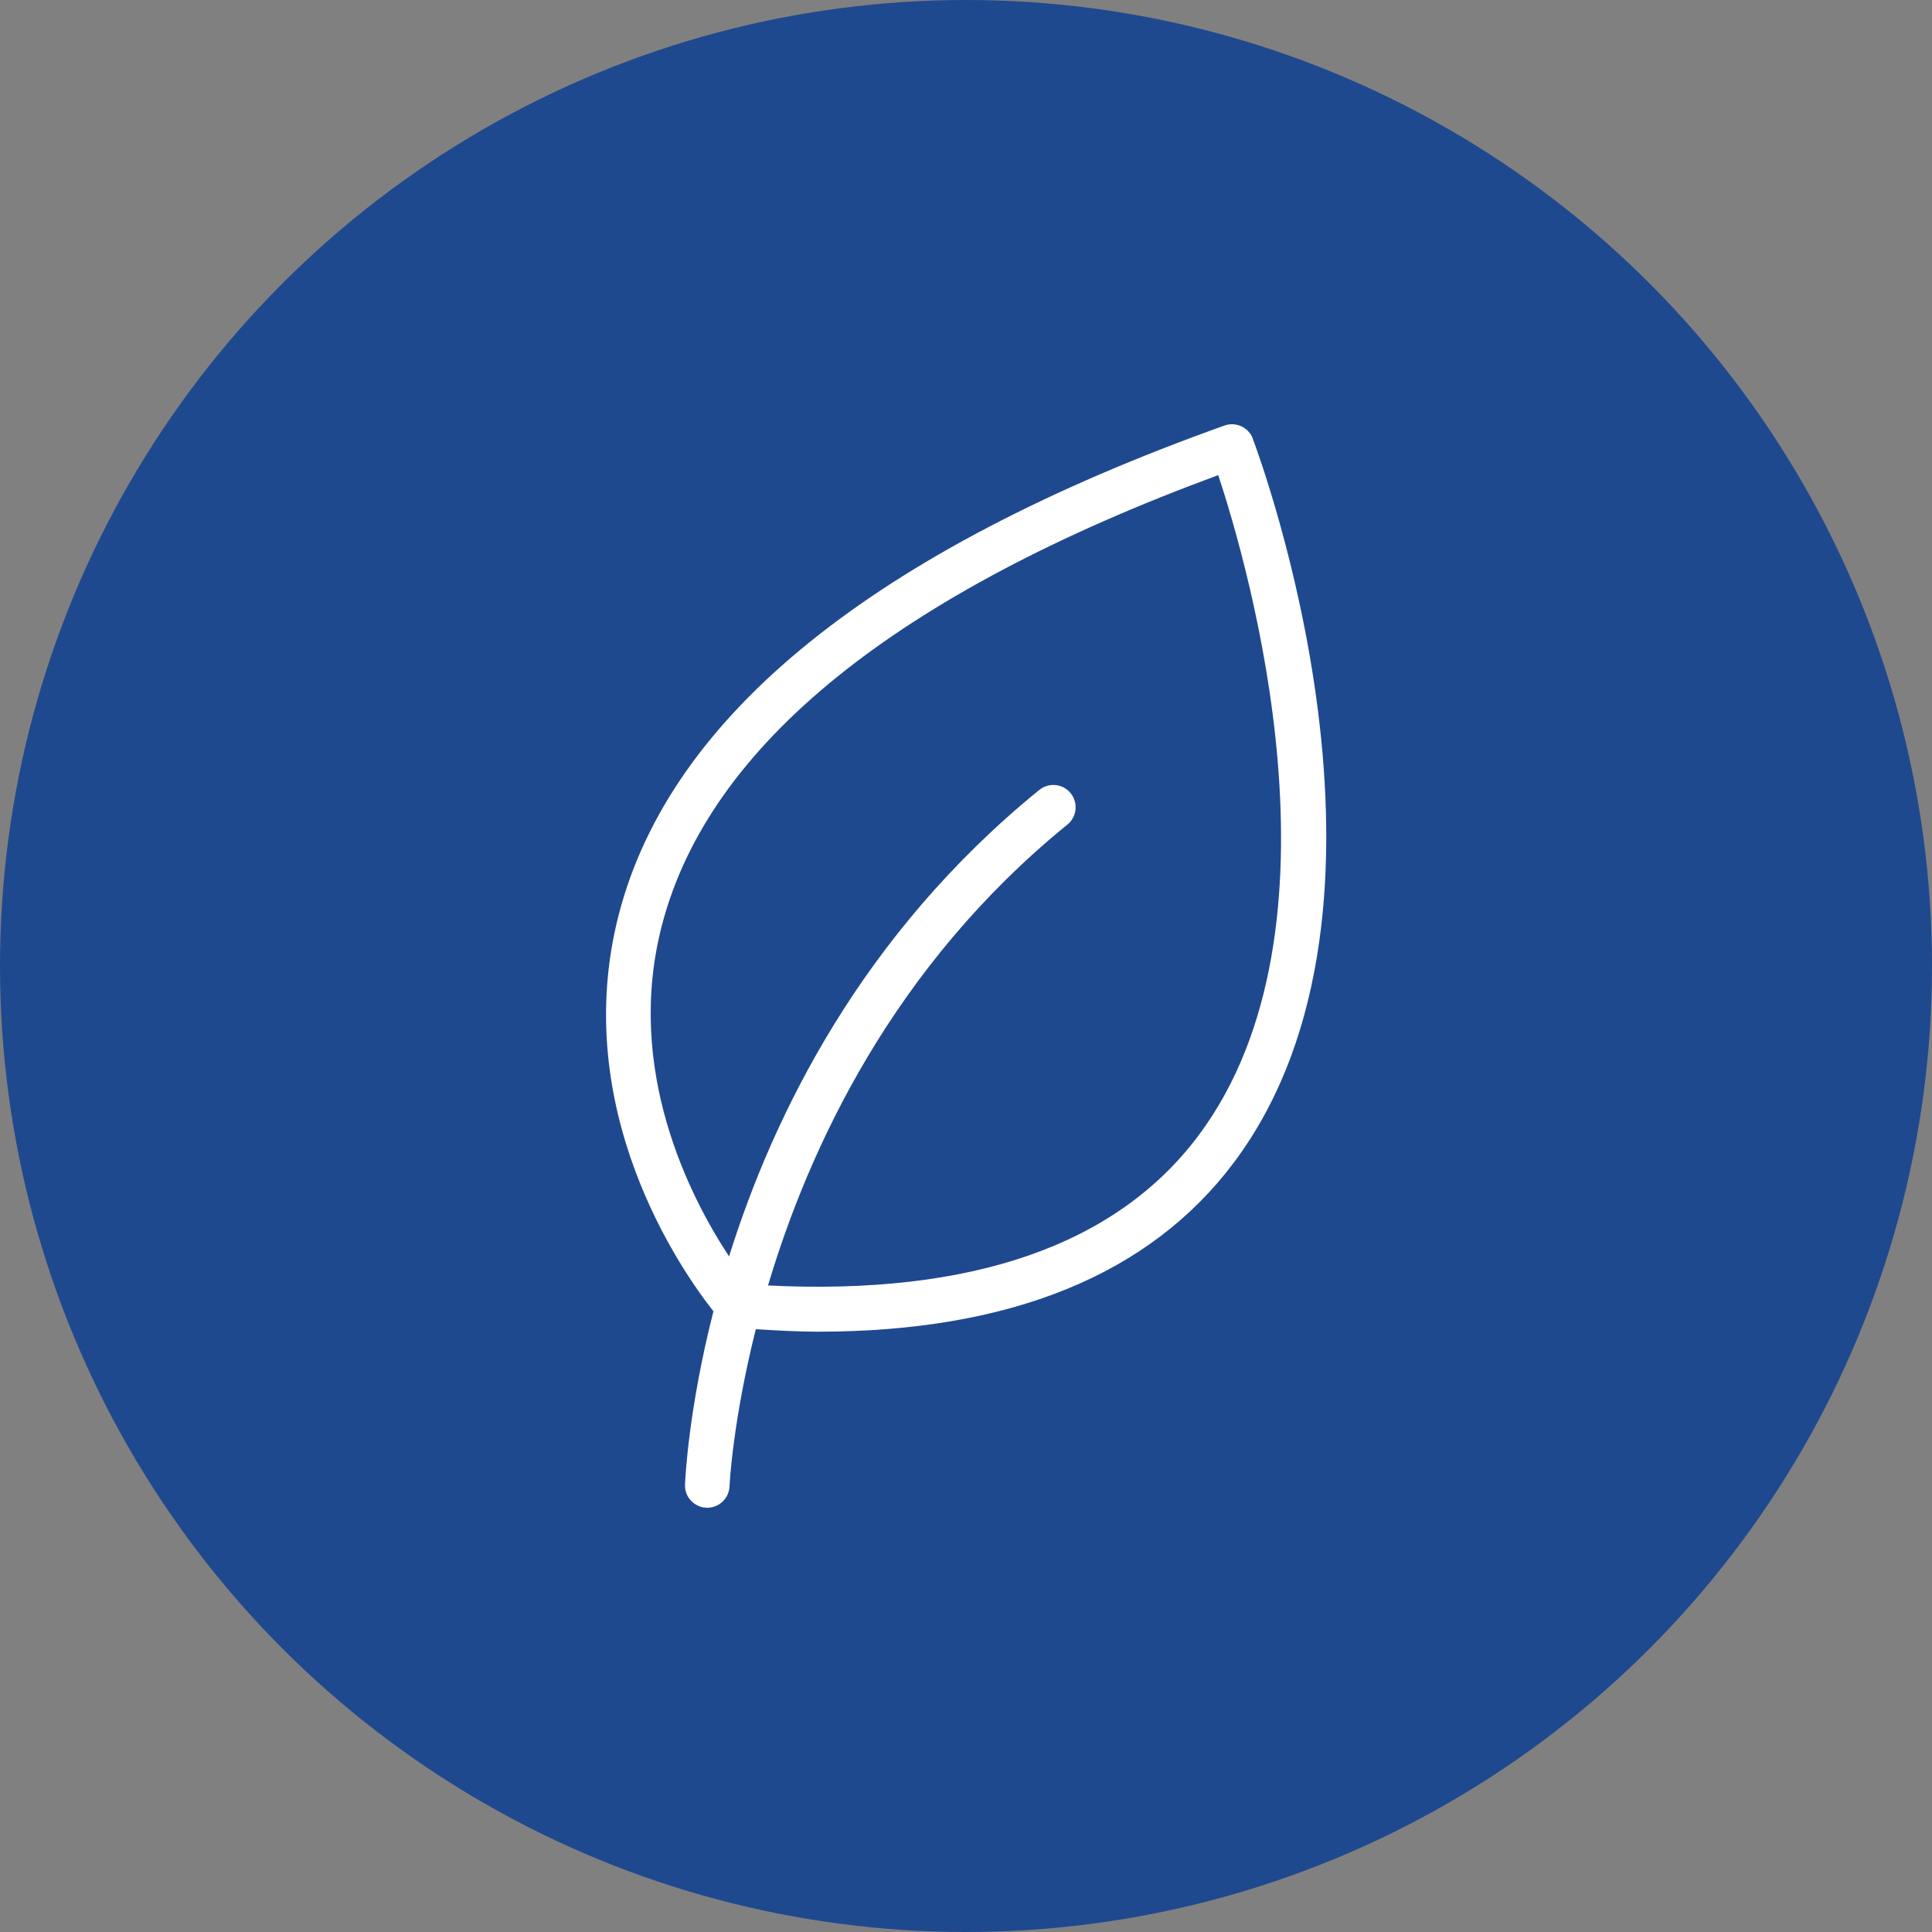 <?xml version="1.0" encoding="UTF-8"?>
<svg id="Layer_1" data-name="Layer 1" xmlns="http://www.w3.org/2000/svg" viewBox="0 0 125 125">
  <rect x="0" y="0" width="125" height="125" fill="#808080" stroke="none"/>
  <defs>
    <style>
      .cls-1 {
        fill: #fff;
      }

      .cls-2 {
        fill: #1f498f;
      }
    </style>
  </defs>
  <circle class="cls-2" cx="62.5" cy="62.5" r="62.5"/>
  <path class="cls-1" d="M81.06,28.38c-.28-.73-1.09-1.11-1.83-.85-22.66,8.09-35.85,18.73-39.19,31.62-3.27,12.63,4.05,23.07,6.12,25.69-1.61,6.31-1.82,10.78-1.84,11.22-.03.8.6,1.46,1.39,1.49.02,0,.03,0,.05,0,.77,0,1.41-.61,1.44-1.39,0-.1.21-4.22,1.7-10.16,1.36.08,2.73.16,4.02.16,12.43,0,21.48-3.68,26.93-10.97,12.41-16.6,1.66-45.59,1.2-46.82ZM77.54,73.47c-5.32,7.11-14.7,10.35-27.85,9.7,2.65-8.89,8.1-20.66,19.37-29.82.62-.5.71-1.41.21-2.03-.5-.62-1.41-.71-2.03-.21-11.5,9.35-17.21,21.05-20.07,30.18-2.53-3.84-6.78-12.09-4.34-21.44,3.03-11.64,15.14-21.43,35.99-29.11,1.93,5.84,8.76,29.32-1.28,42.73Z"/>
</svg>